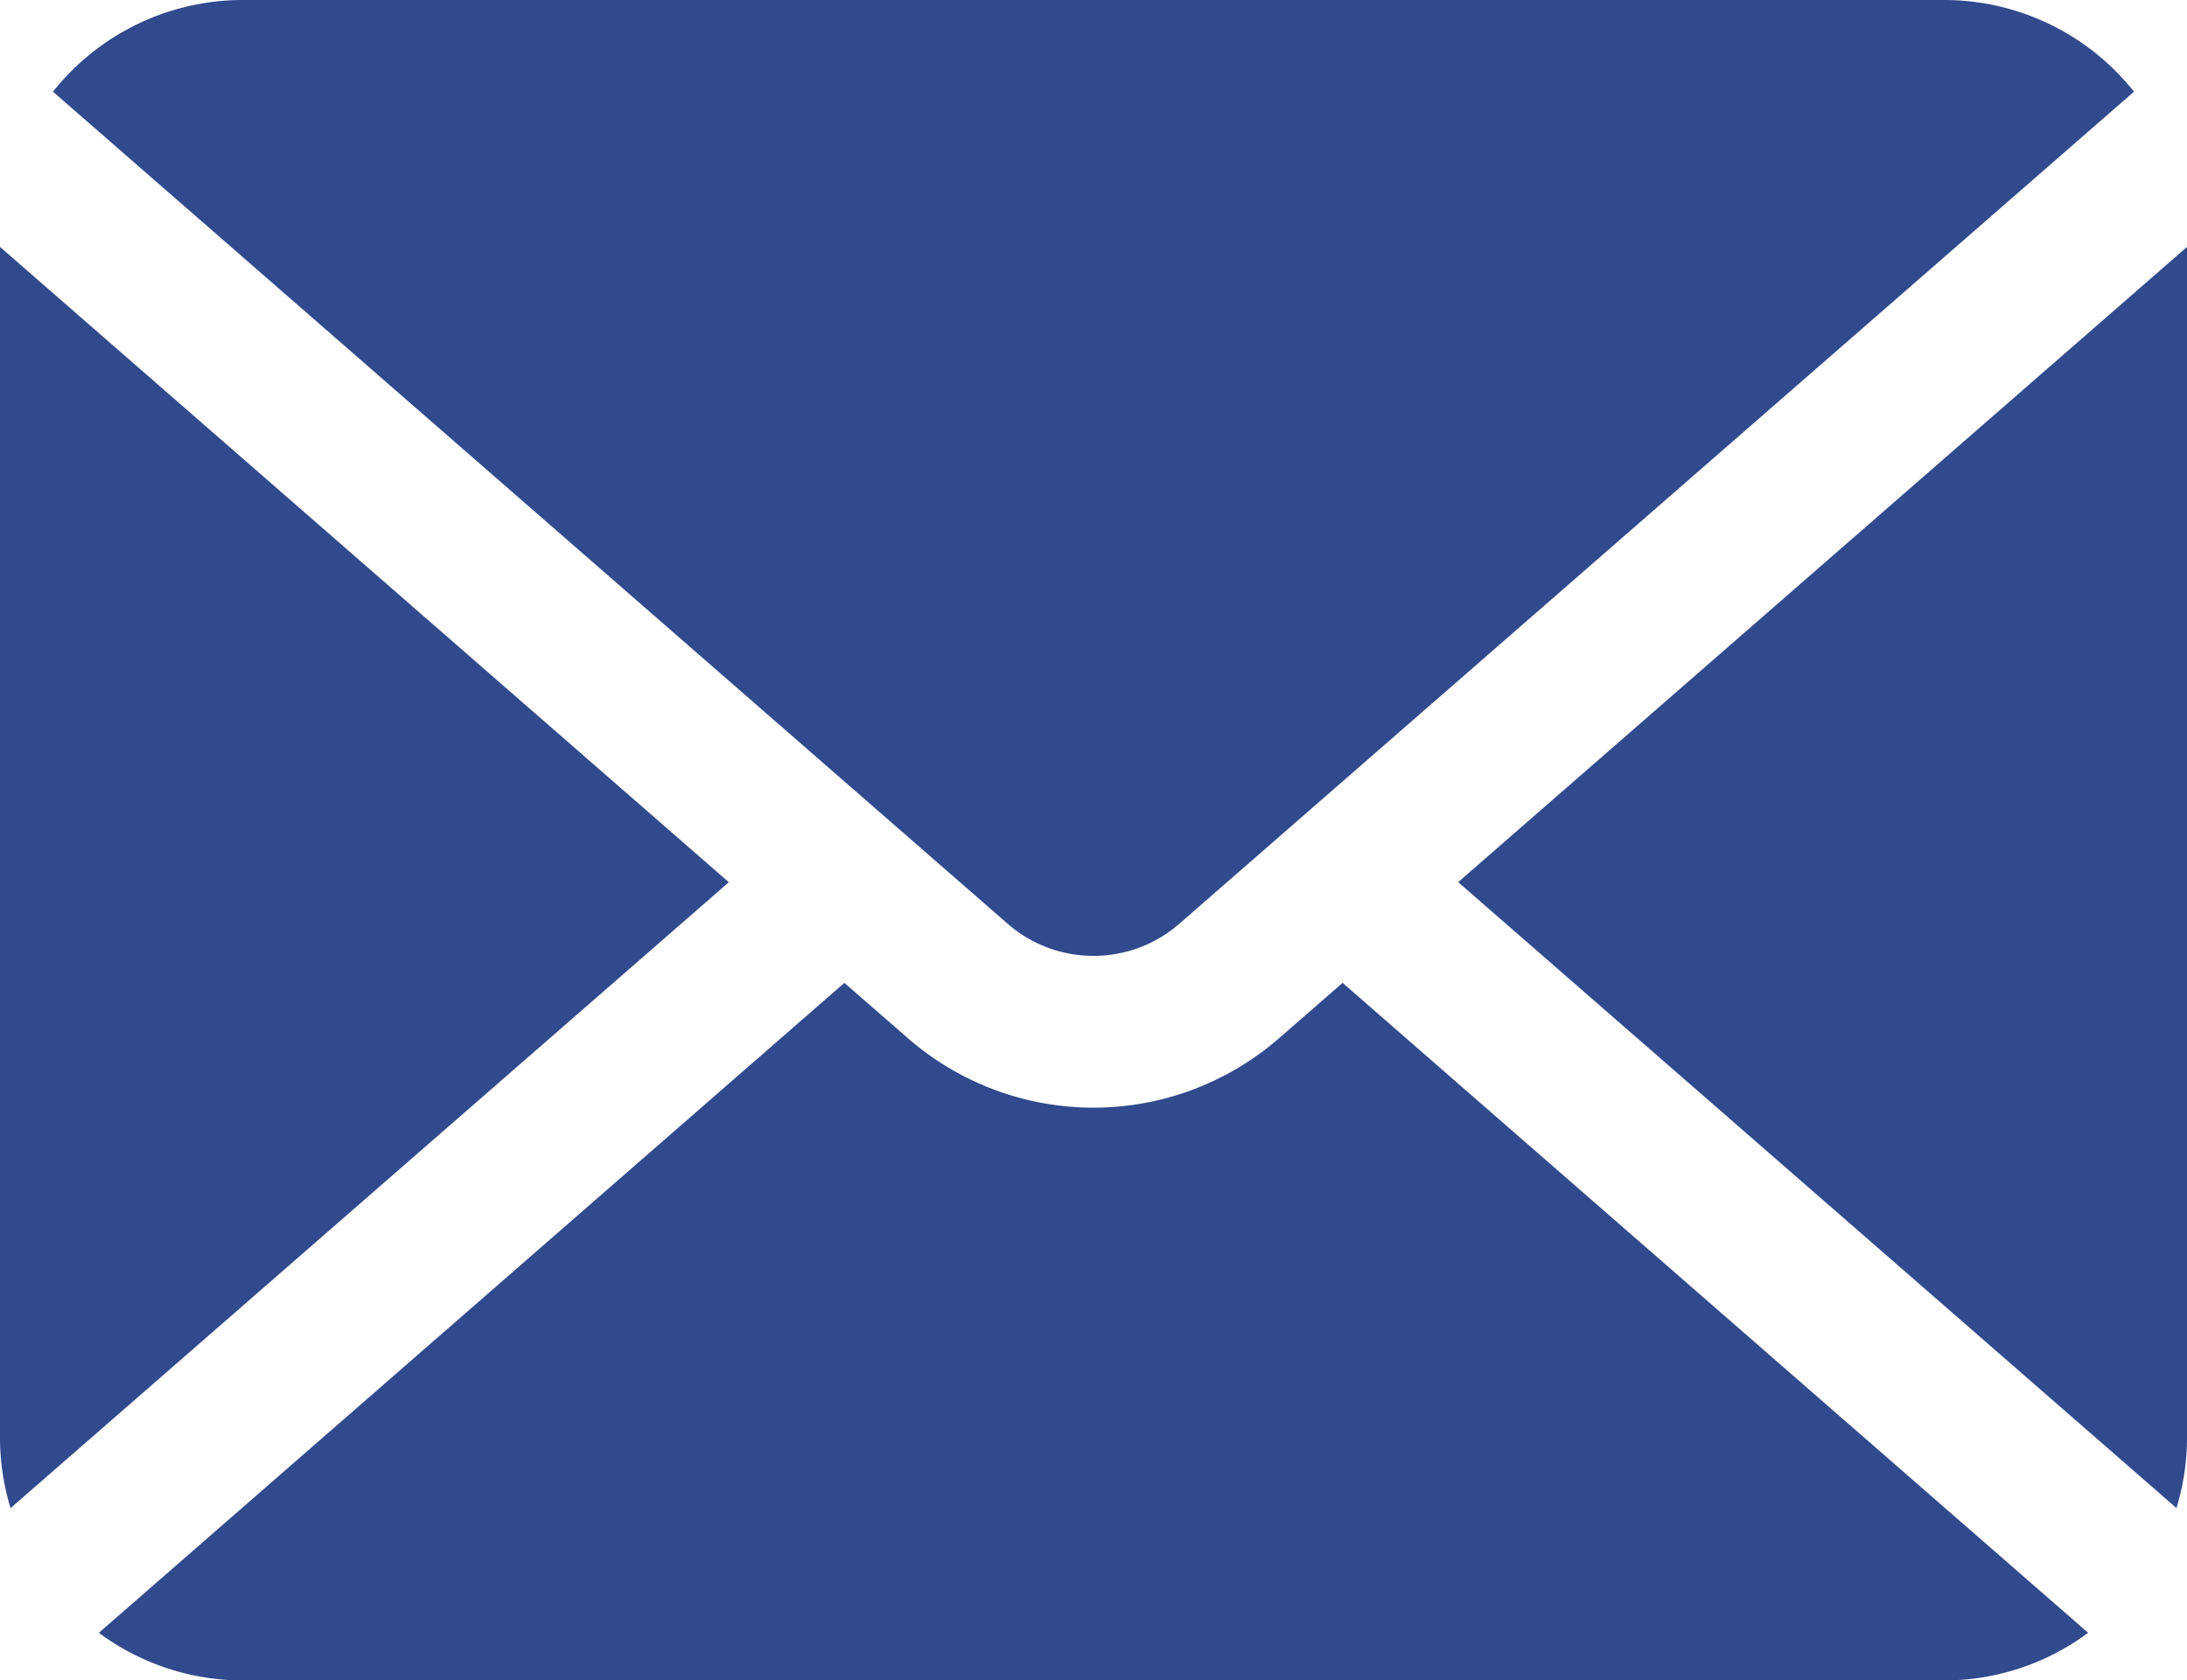 <svg xmlns="http://www.w3.org/2000/svg" width="52.048" height="40" viewBox="0 0 52.048 40">
  <g id="手紙の無料アイコンその7" transform="translate(0 -59.261)">
    <path id="パス_55" data-name="パス 55" d="M341.374,132.209l17.094,14.9a5.779,5.779,0,0,0,.252-1.686V117.087Z" transform="translate(-306.671 -51.948)" fill="#31498d"/>
    <path id="パス_56" data-name="パス 56" d="M37.172,82.016a3.1,3.1,0,0,0,2.044-.766L61.934,61.444a5.769,5.769,0,0,0-4.522-2.183H16.931a5.768,5.768,0,0,0-4.522,2.183L35.127,81.25A3.1,3.1,0,0,0,37.172,82.016Z" transform="translate(-11.148 0)" fill="#31498d"/>
    <path id="パス_57" data-name="パス 57" d="M0,117.087v28.338a5.782,5.782,0,0,0,.251,1.686l17.094-14.9Z" transform="translate(0 -51.948)" fill="#31498d"/>
    <path id="パス_58" data-name="パス 58" d="M51.241,290.743a6.726,6.726,0,0,1-8.839,0l-1.509-1.315L23.151,304.9a5.753,5.753,0,0,0,3.43,1.134H67.063a5.752,5.752,0,0,0,3.43-1.134L52.75,289.428Z" transform="translate(-20.798 -206.769)" fill="#31498d"/>
  </g>
</svg>
